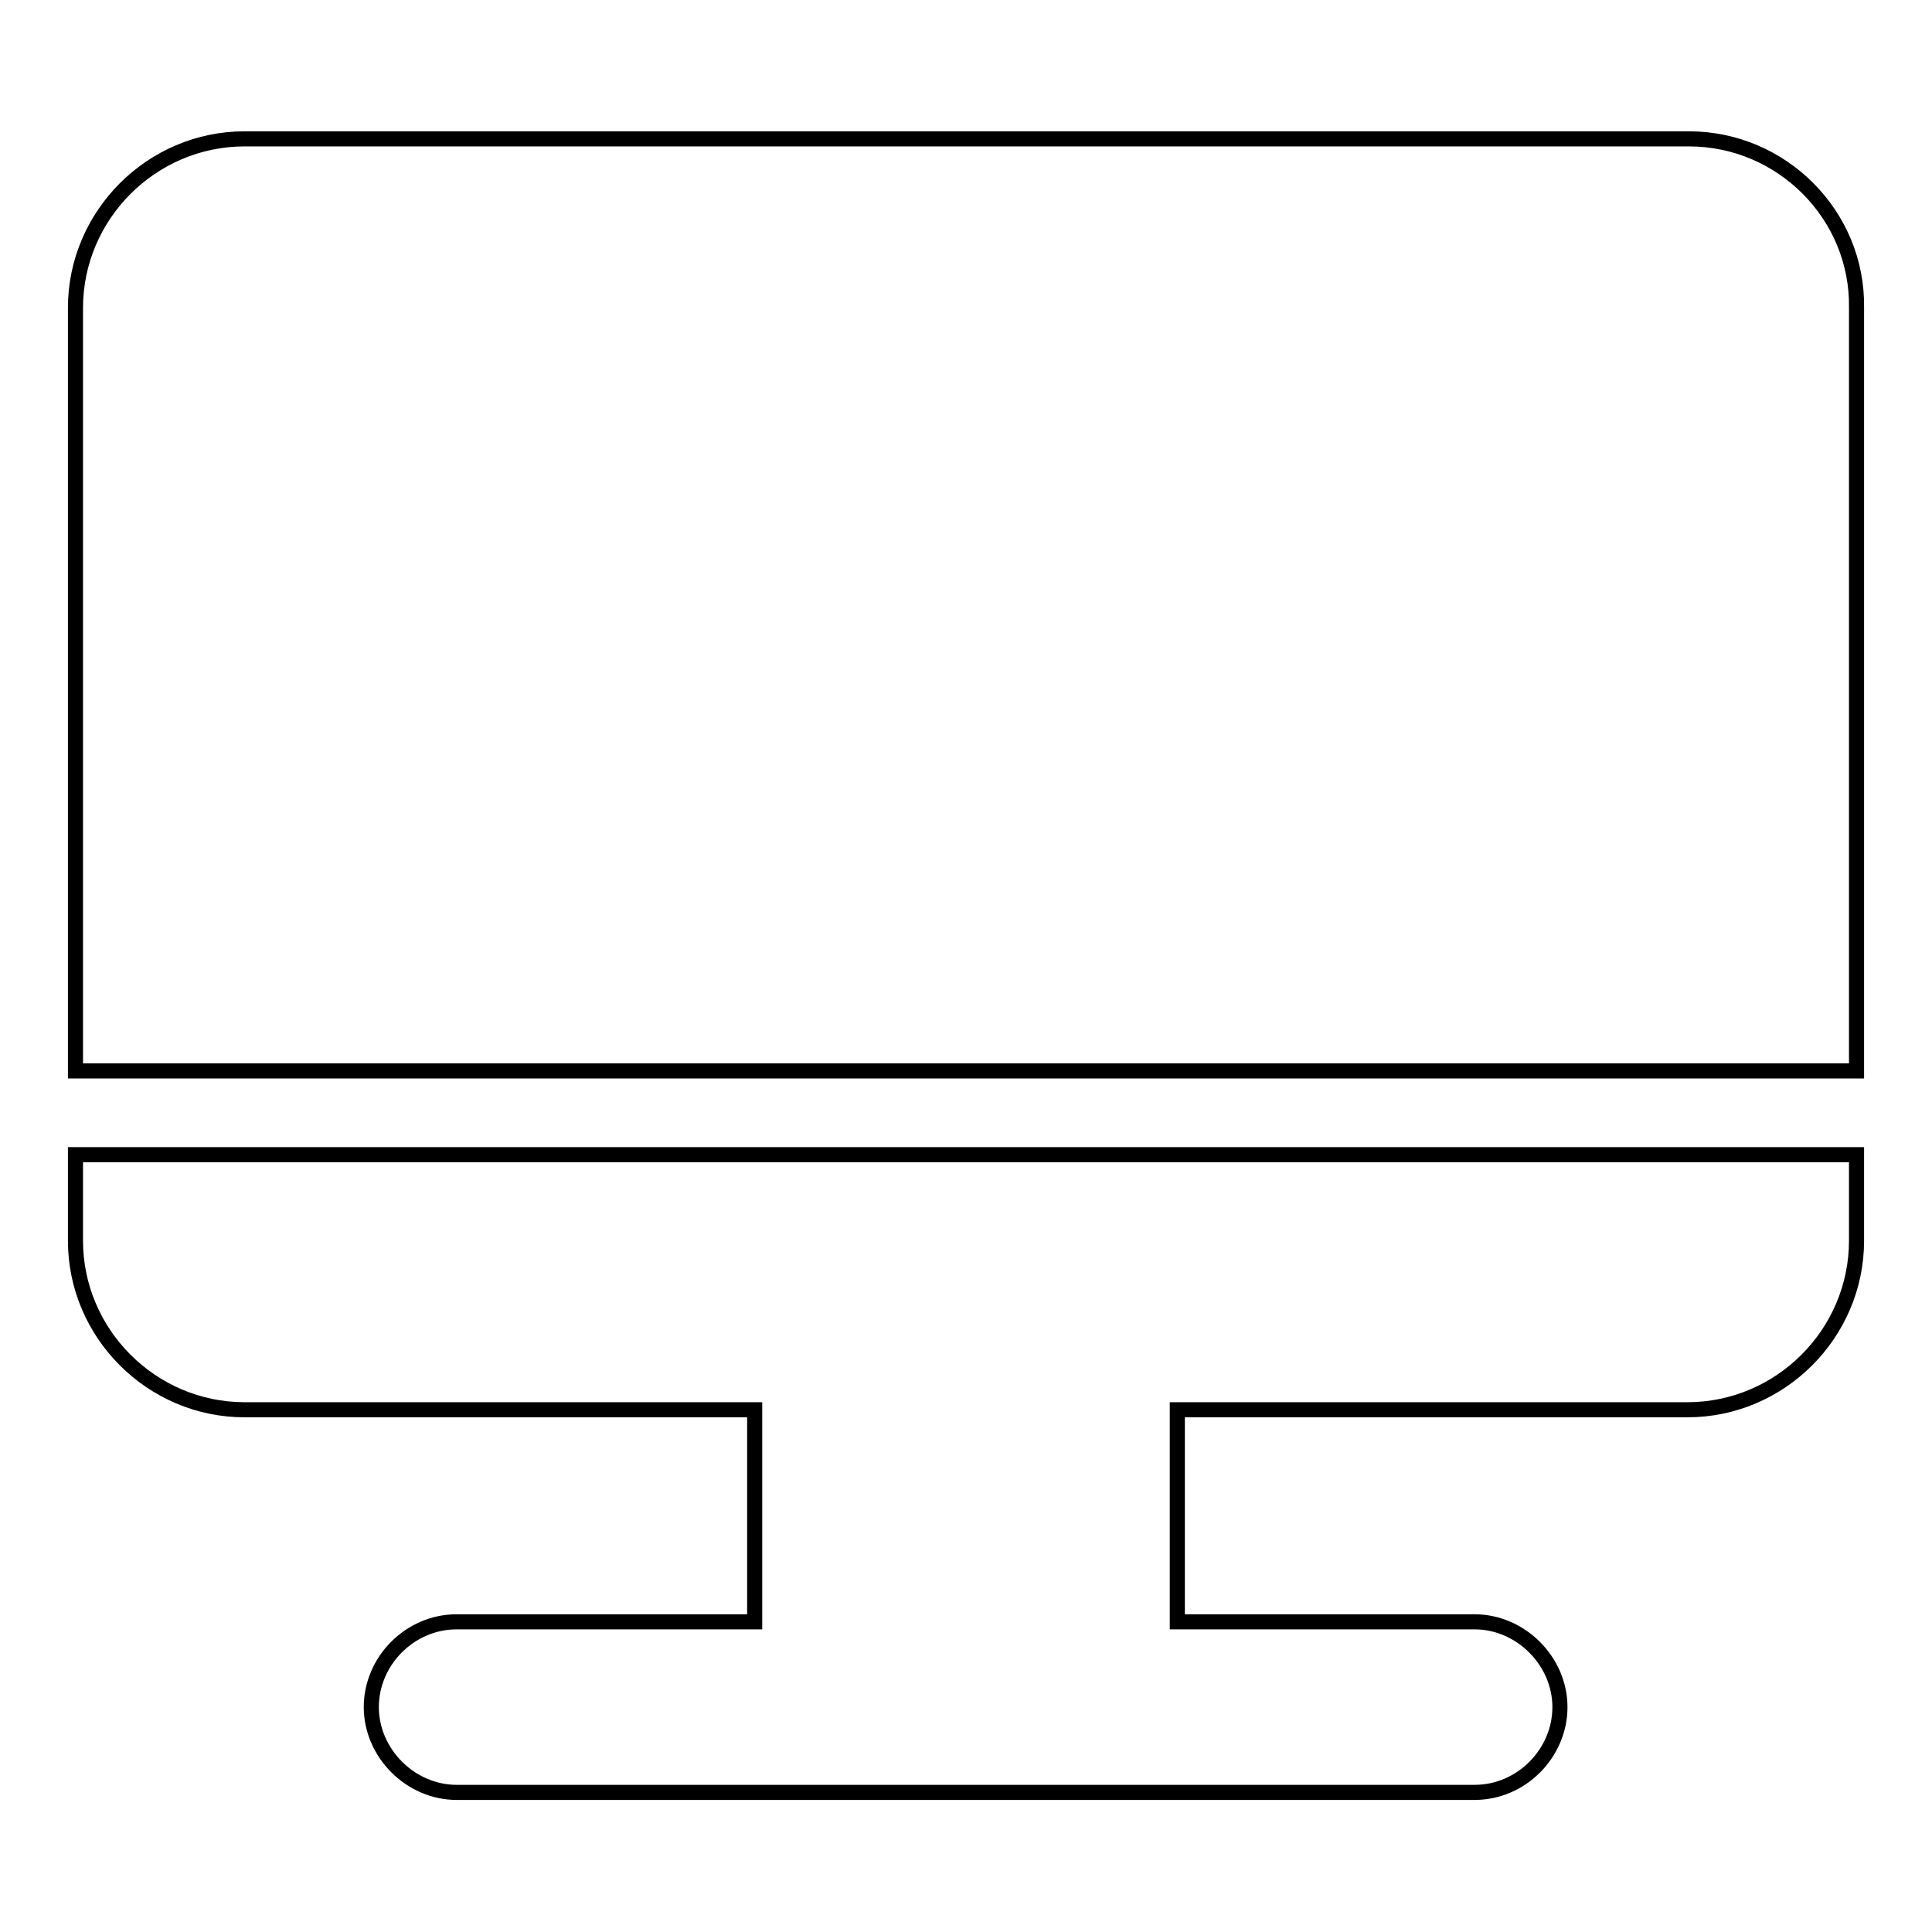 <?xml version="1.0" encoding="utf-8"?>
<!-- Svg Vector Icons : http://www.onlinewebfonts.com/icon -->
<!DOCTYPE svg PUBLIC "-//W3C//DTD SVG 1.1//EN" "http://www.w3.org/Graphics/SVG/1.1/DTD/svg11.dtd">
<svg version="1.1" xmlns="http://www.w3.org/2000/svg" xmlns:xlink="http://www.w3.org/1999/xlink" x="0px" y="0px" viewBox="0 0 256 256" enable-background="new 0 0 256 256" xml:space="preserve">
<g> <path stroke-width="2" fill-opacity="0" stroke="#000000"  d="M10,164.4c0,12.3,10.1,22.4,22.4,22.4H100v28.1H60.5c-6.2,0-11.3,5.2-11.3,11.3s5.2,11.3,11.3,11.3h134.9 c6.2,0,11.3-5.2,11.3-11.3s-5.2-11.3-11.3-11.3H156v-28.1h67.6c12.3,0,22.4-10.1,22.4-22.4V153H10V164.4L10,164.4z M223.8,18.4 H32.4C20.1,18.4,10,28.5,10,40.8v101.1h236V40.8C246.2,28.5,236.1,18.4,223.8,18.4z"/></g>
</svg>